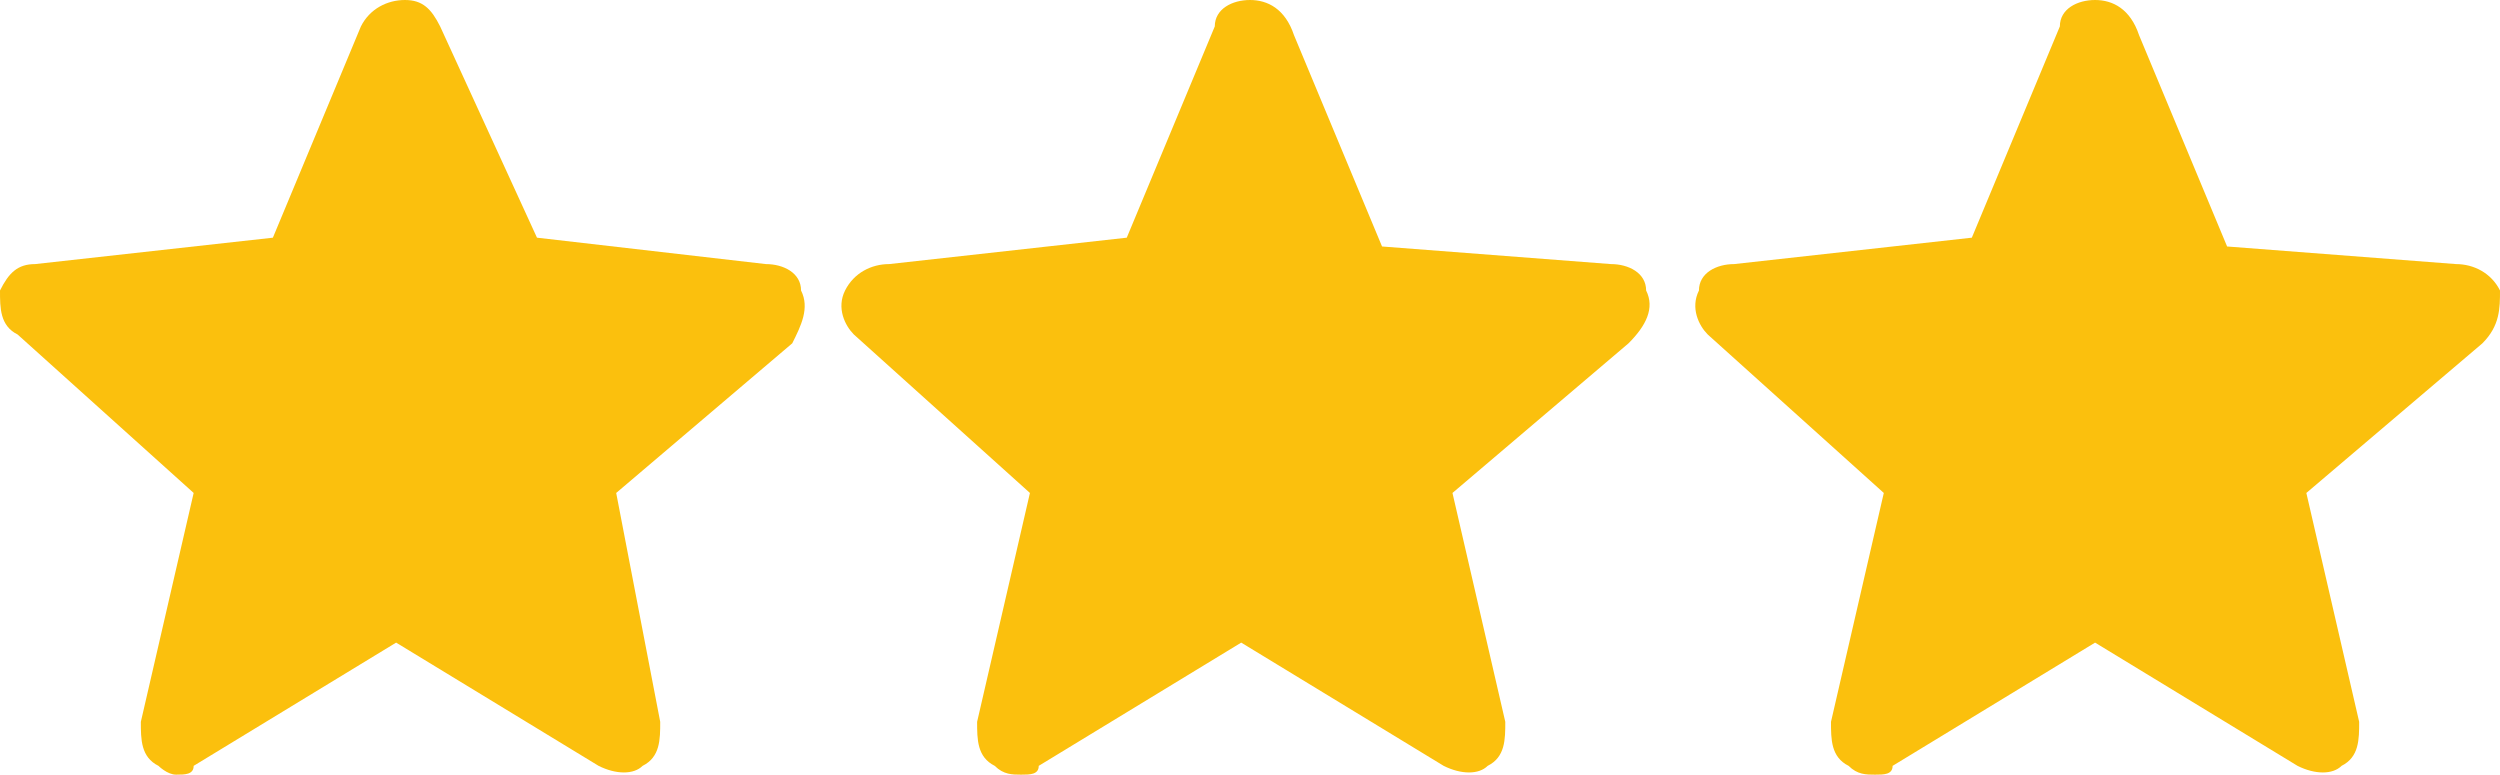 <?xml version="1.0" encoding="utf-8"?>
<!-- Generator: Adobe Illustrator 25.4.1, SVG Export Plug-In . SVG Version: 6.00 Build 0)  -->
<svg version="1.1" id="Livello_1" xmlns="http://www.w3.org/2000/svg" xmlns:xlink="http://www.w3.org/1999/xlink" x="0px" y="0px"
	 viewBox="0 0 28.4 8.8" style="enable-background:new 0 0 28.4 8.8;" xml:space="preserve">
<style type="text/css">
	.Ombra_x0020_esterna{fill:none;}
	.Angoli_x0020_arrotondati_x0020_2_x0020_pt{fill:#FFFFFF;stroke:#1D1D1B;stroke-miterlimit:10;}
	.Riflessione_x0020_X_x0020_dinamica{fill:none;}
	.Smusso_x0020_morbido{fill:url(#SVGID_1_);}
	.Crepuscolo{fill:#FFFFFF;}
	.Fogliame_GS{fill:#FFDC00;}
	.Pompadour_GS{fill-rule:evenodd;clip-rule:evenodd;fill:#51ADE1;}
	.st0{clip-path:url(#SVGID_00000020384091293662297320000016745733206562423698_);fill:#FBC00D;}
</style>
<linearGradient id="SVGID_1_" gradientUnits="userSpaceOnUse" x1="-127.265" y1="-137.097" x2="-126.558" y2="-136.39">
	<stop  offset="0" style="stop-color:#E6E6EA"/>
	<stop  offset="0.176" style="stop-color:#E2E2E6"/>
	<stop  offset="0.357" style="stop-color:#D6D6DA"/>
	<stop  offset="0.539" style="stop-color:#C1C2C5"/>
	<stop  offset="0.723" style="stop-color:#A5A6A8"/>
	<stop  offset="0.907" style="stop-color:#808384"/>
	<stop  offset="1" style="stop-color:#6B6E6E"/>
</linearGradient>
<g>
	<defs>
		<rect id="SVGID_00000139284273420053249250000009049307773939417219_" width="28.4" height="8.8"/>
	</defs>
	<clipPath id="SVGID_00000156582849651342633660000016226082664613288349_">
		<use xlink:href="#SVGID_00000139284273420053249250000009049307773939417219_"  style="overflow:visible;"/>
	</clipPath>
	<path style="clip-path:url(#SVGID_00000156582849651342633660000016226082664613288349_);fill:#FBC00D;" d="M9.1,3.3
		C9.1,3.1,8.9,3,8.7,3L6.1,2.7L5,0.3C4.9,0.1,4.8,0,4.6,0C4.4,0,4.2,0.1,4.1,0.3l-1,2.4L0.4,3C0.2,3,0.1,3.1,0,3.3
		C0,3.5,0,3.7,0.2,3.8l2,1.8L1.6,8.2c0,0.2,0,0.4,0.2,0.5C1.8,8.7,1.9,8.8,2,8.8c0.1,0,0.2,0,0.2-0.1l2.3-1.4l2.3,1.4
		c0.2,0.1,0.4,0.1,0.5,0c0.2-0.1,0.2-0.3,0.2-0.5L7,5.6l2-1.7C9.1,3.7,9.2,3.5,9.1,3.3"/>
	<path style="clip-path:url(#SVGID_00000156582849651342633660000016226082664613288349_);fill:#FBC00D;" d="M18.7,3.3
		C18.7,3.1,18.5,3,18.3,3l-2.6-0.2l-1-2.4C14.6,0.1,14.4,0,14.2,0c-0.2,0-0.4,0.1-0.4,0.3l-1,2.4L10.1,3C9.9,3,9.7,3.1,9.6,3.3
		c-0.1,0.2,0,0.4,0.1,0.5l2,1.8l-0.6,2.6c0,0.2,0,0.4,0.2,0.5c0.1,0.1,0.2,0.1,0.3,0.1c0.1,0,0.2,0,0.2-0.1l2.3-1.4l2.3,1.4
		c0.2,0.1,0.4,0.1,0.5,0c0.2-0.1,0.2-0.3,0.2-0.5l-0.6-2.6l2-1.7C18.7,3.7,18.8,3.5,18.7,3.3"/>
	<path style="clip-path:url(#SVGID_00000156582849651342633660000016226082664613288349_);fill:#FBC00D;" d="M28.4,3.3
		C28.3,3.1,28.1,3,27.9,3l-2.6-0.2l-1-2.4C24.2,0.1,24,0,23.8,0s-0.4,0.1-0.4,0.3l-1,2.4L19.7,3c-0.2,0-0.4,0.1-0.4,0.3
		c-0.1,0.2,0,0.4,0.1,0.5l2,1.8l-0.6,2.6c0,0.2,0,0.4,0.2,0.5c0.1,0.1,0.2,0.1,0.3,0.1c0.1,0,0.2,0,0.2-0.1l2.3-1.4l2.3,1.4
		c0.2,0.1,0.4,0.1,0.5,0c0.2-0.1,0.2-0.3,0.2-0.5l-0.6-2.6l2-1.7C28.4,3.7,28.4,3.5,28.4,3.3"/>
</g>
</svg>
